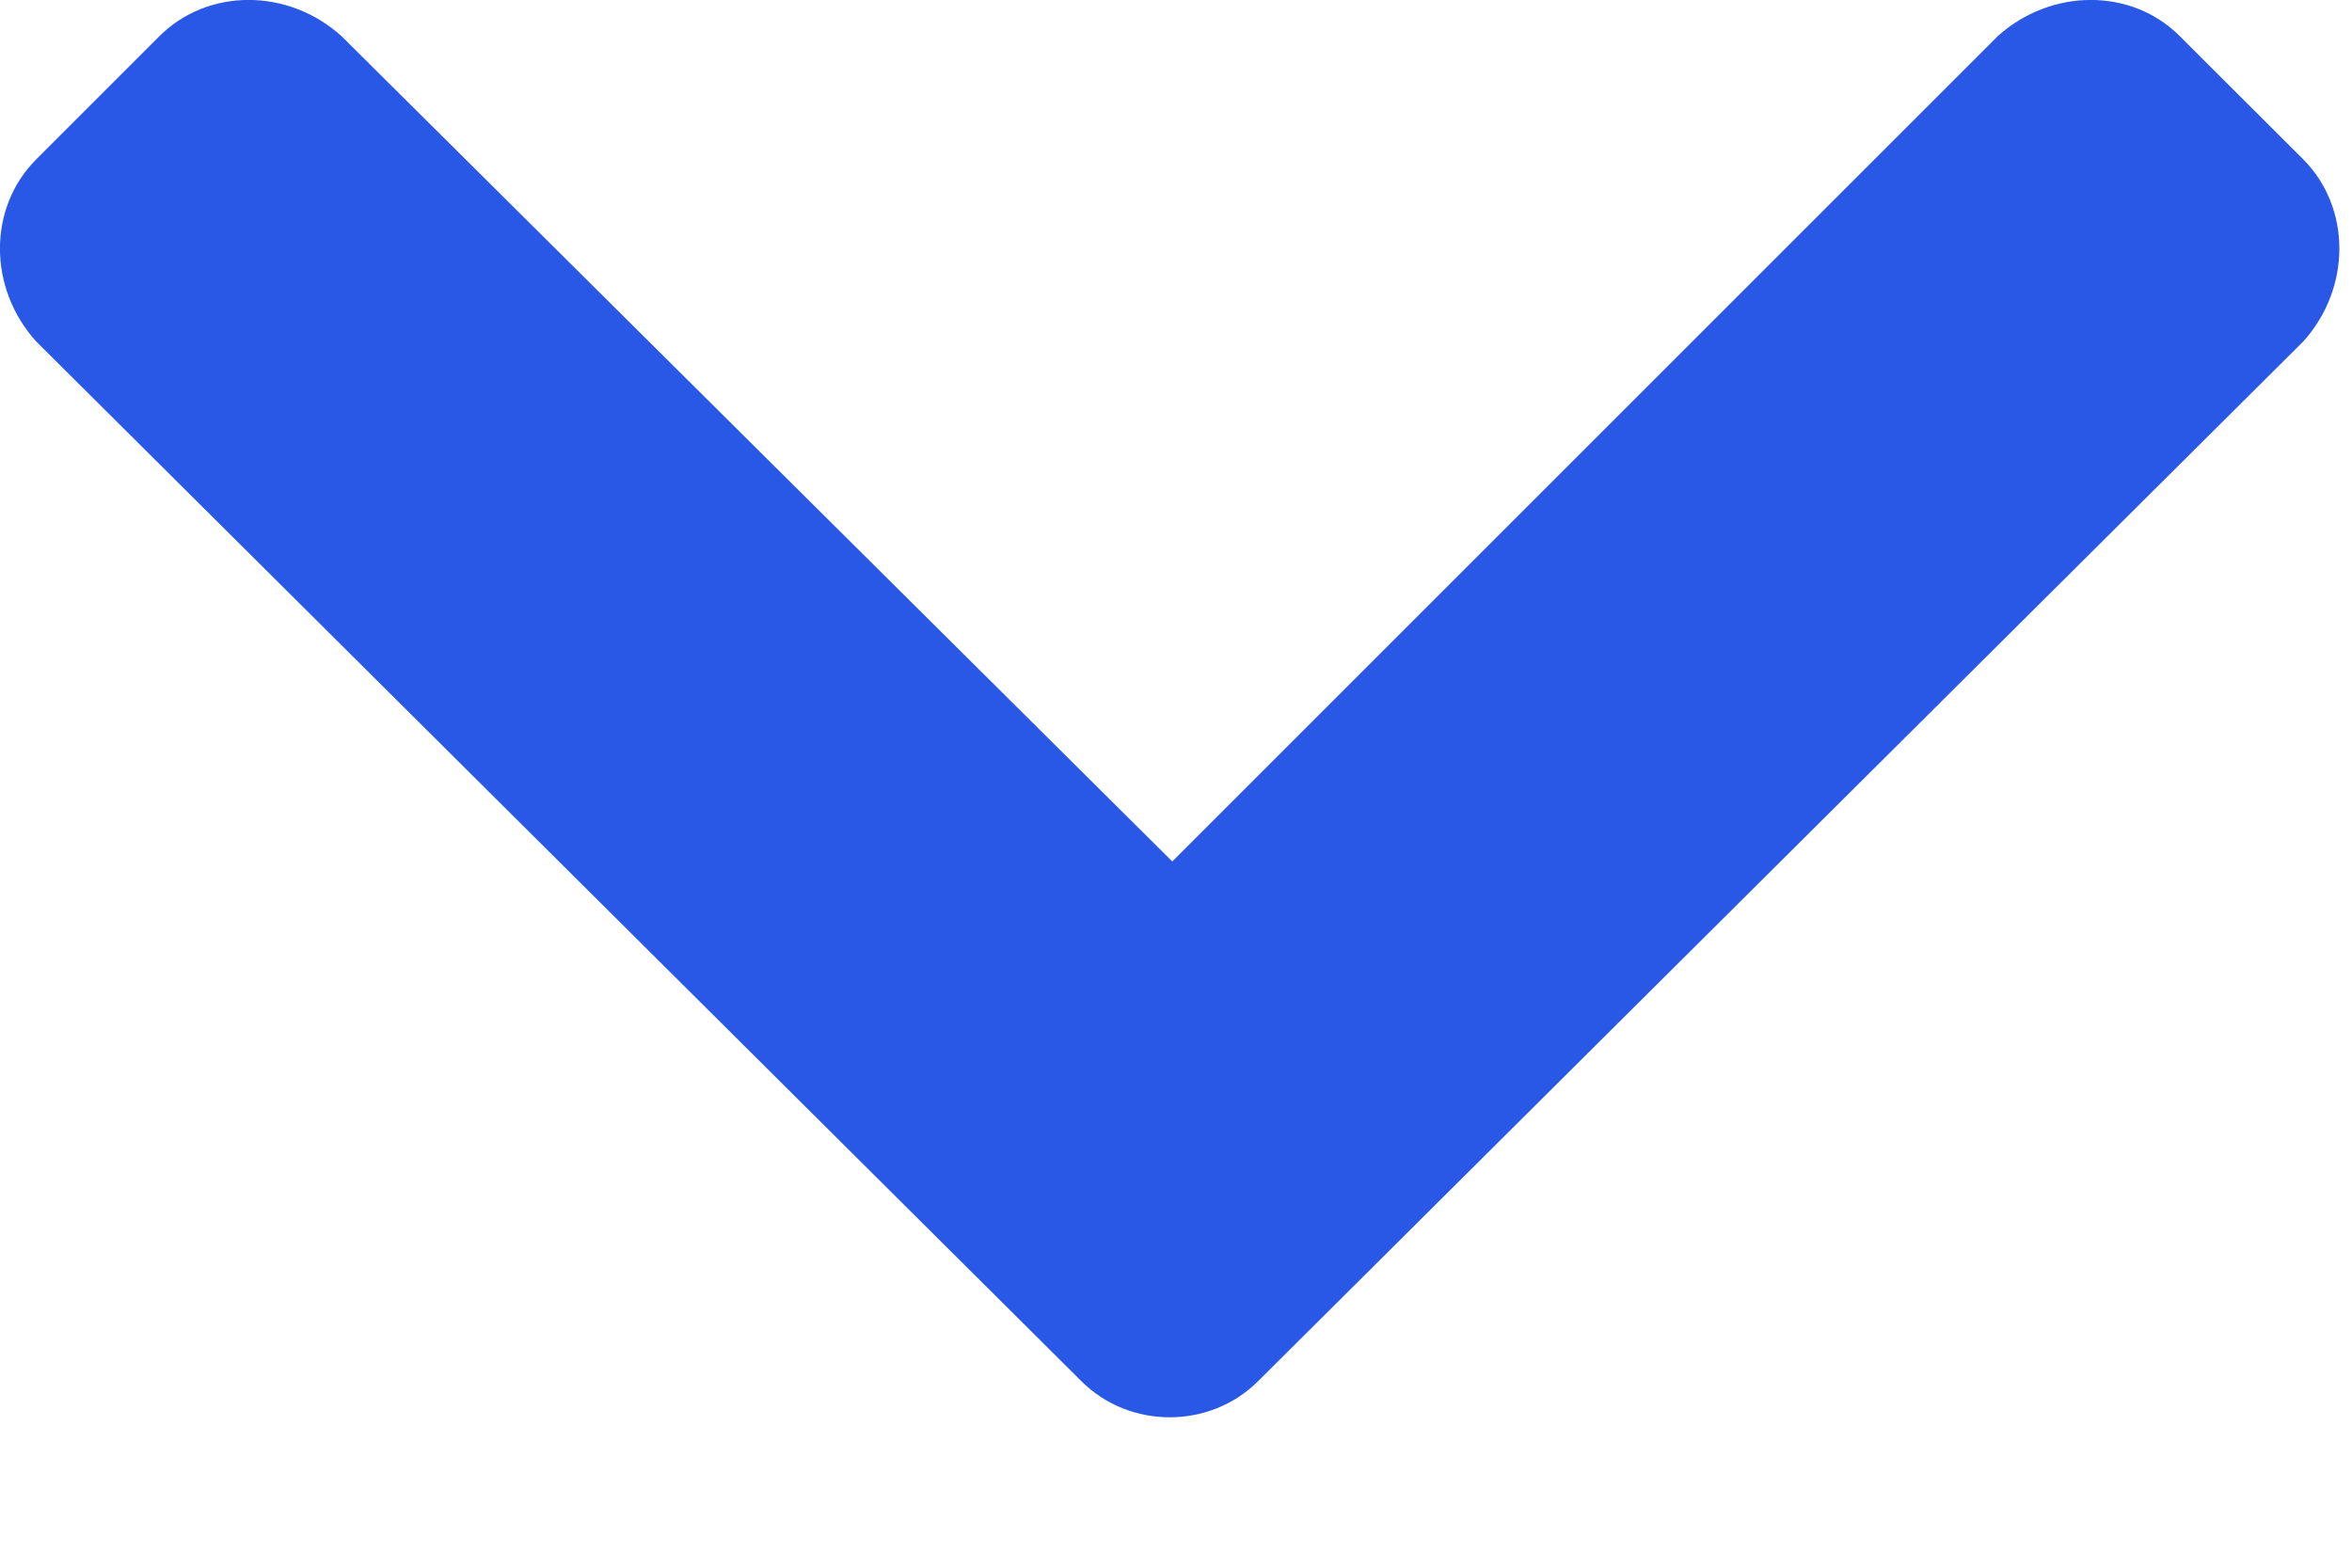 <svg width="12" height="8" viewBox="0 0 12 8" fill="none" xmlns="http://www.w3.org/2000/svg">
<path d="M5.517 7.048C5.763 7.294 6.173 7.294 6.419 7.048L11.751 1.743C11.997 1.47 11.997 1.06 11.751 0.813L11.122 0.185C10.876 -0.062 10.466 -0.062 10.192 0.185L5.981 4.396L1.743 0.185C1.47 -0.062 1.06 -0.062 0.813 0.185L0.185 0.813C-0.062 1.06 -0.062 1.47 0.185 1.743L5.517 7.048Z" fill="#2958E6"/>
</svg>
